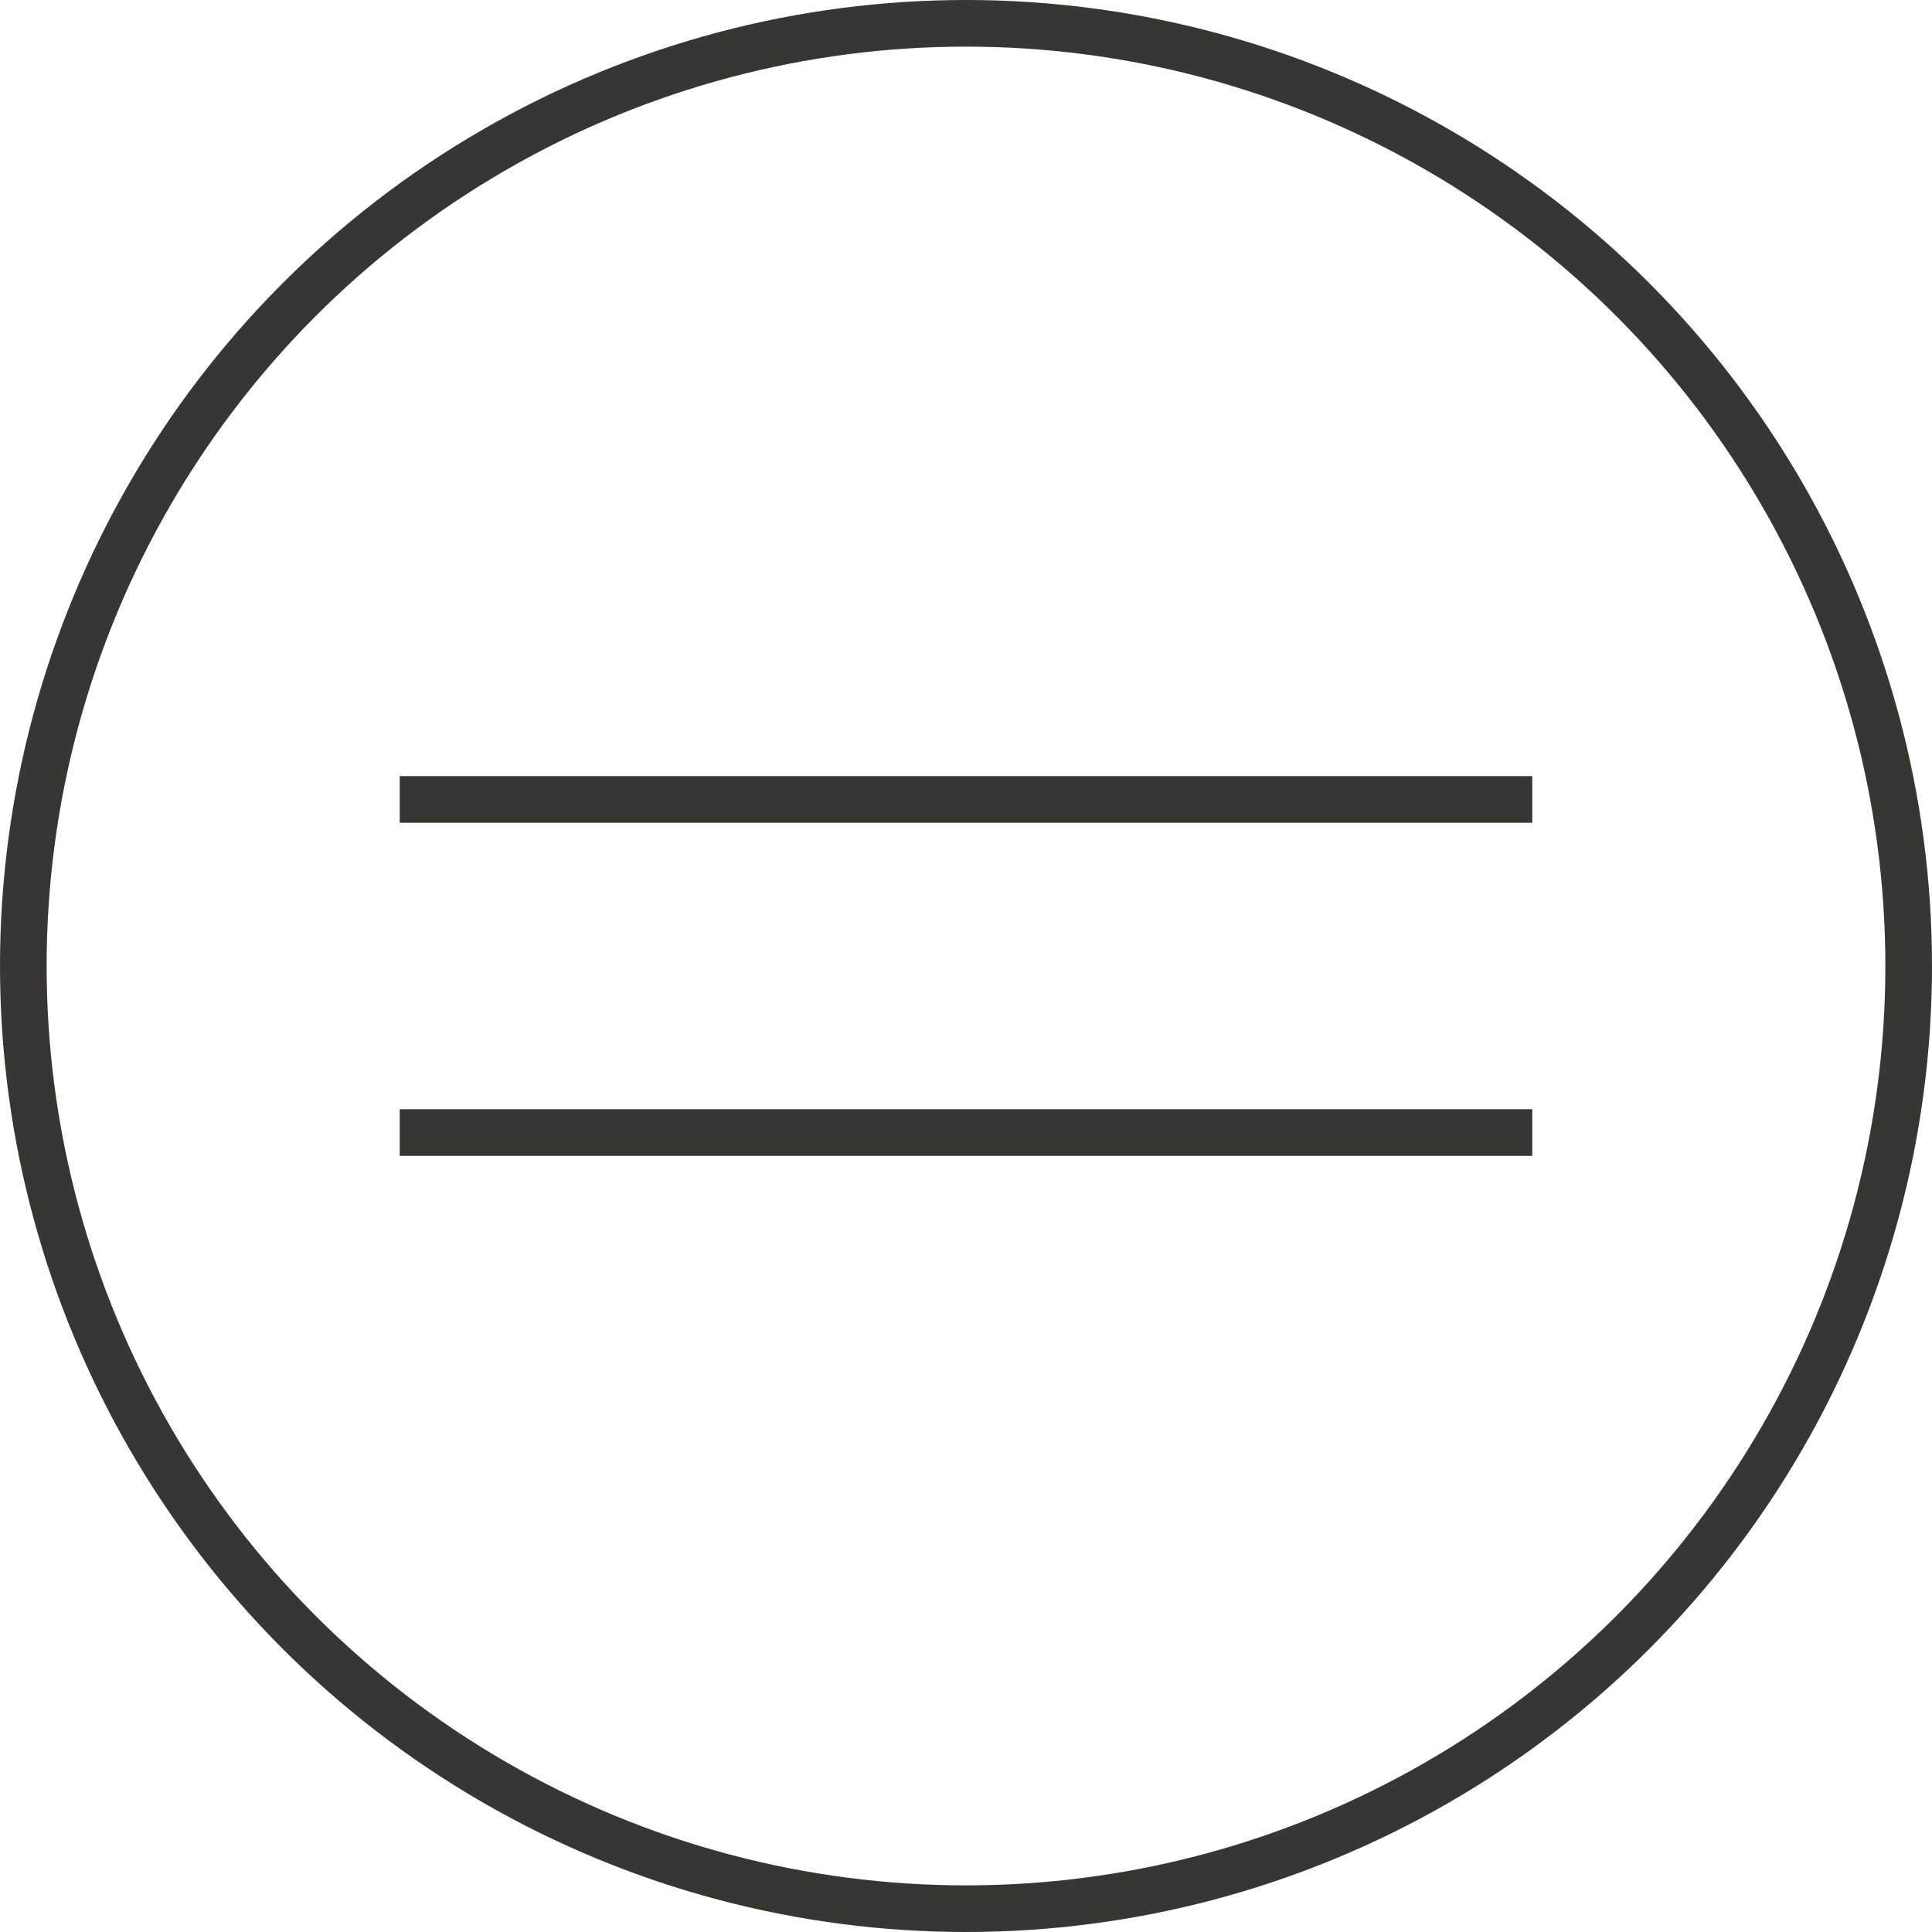 <svg xmlns="http://www.w3.org/2000/svg" width="29" height="29" viewBox="0 0 29 29">
  <g id="Group_1072" data-name="Group 1072" transform="translate(-34 -57)">
    <g id="Group_1071" data-name="Group 1071">
      <g id="Group_792" data-name="Group 792" transform="translate(40.105 69.211)">
        <line id="Line_44" data-name="Line 44" x2="17" transform="translate(-0.105 -0.211)" fill="none" stroke="#383633" stroke-width="0.7"/>
        <line id="Line_45" data-name="Line 45" x2="17" transform="translate(-0.105 4.789)" fill="none" stroke="#383633" stroke-width="0.7"/>
      </g>
      <g id="Ellipse_28" data-name="Ellipse 28" transform="translate(34 57)" fill="none" stroke="#383633" stroke-width="0.7">
        <circle cx="14.5" cy="14.5" r="14.5" stroke="none"/>
        <circle cx="14.5" cy="14.5" r="14.15" fill="none"/>
      </g>
    </g>
  </g>
</svg>
